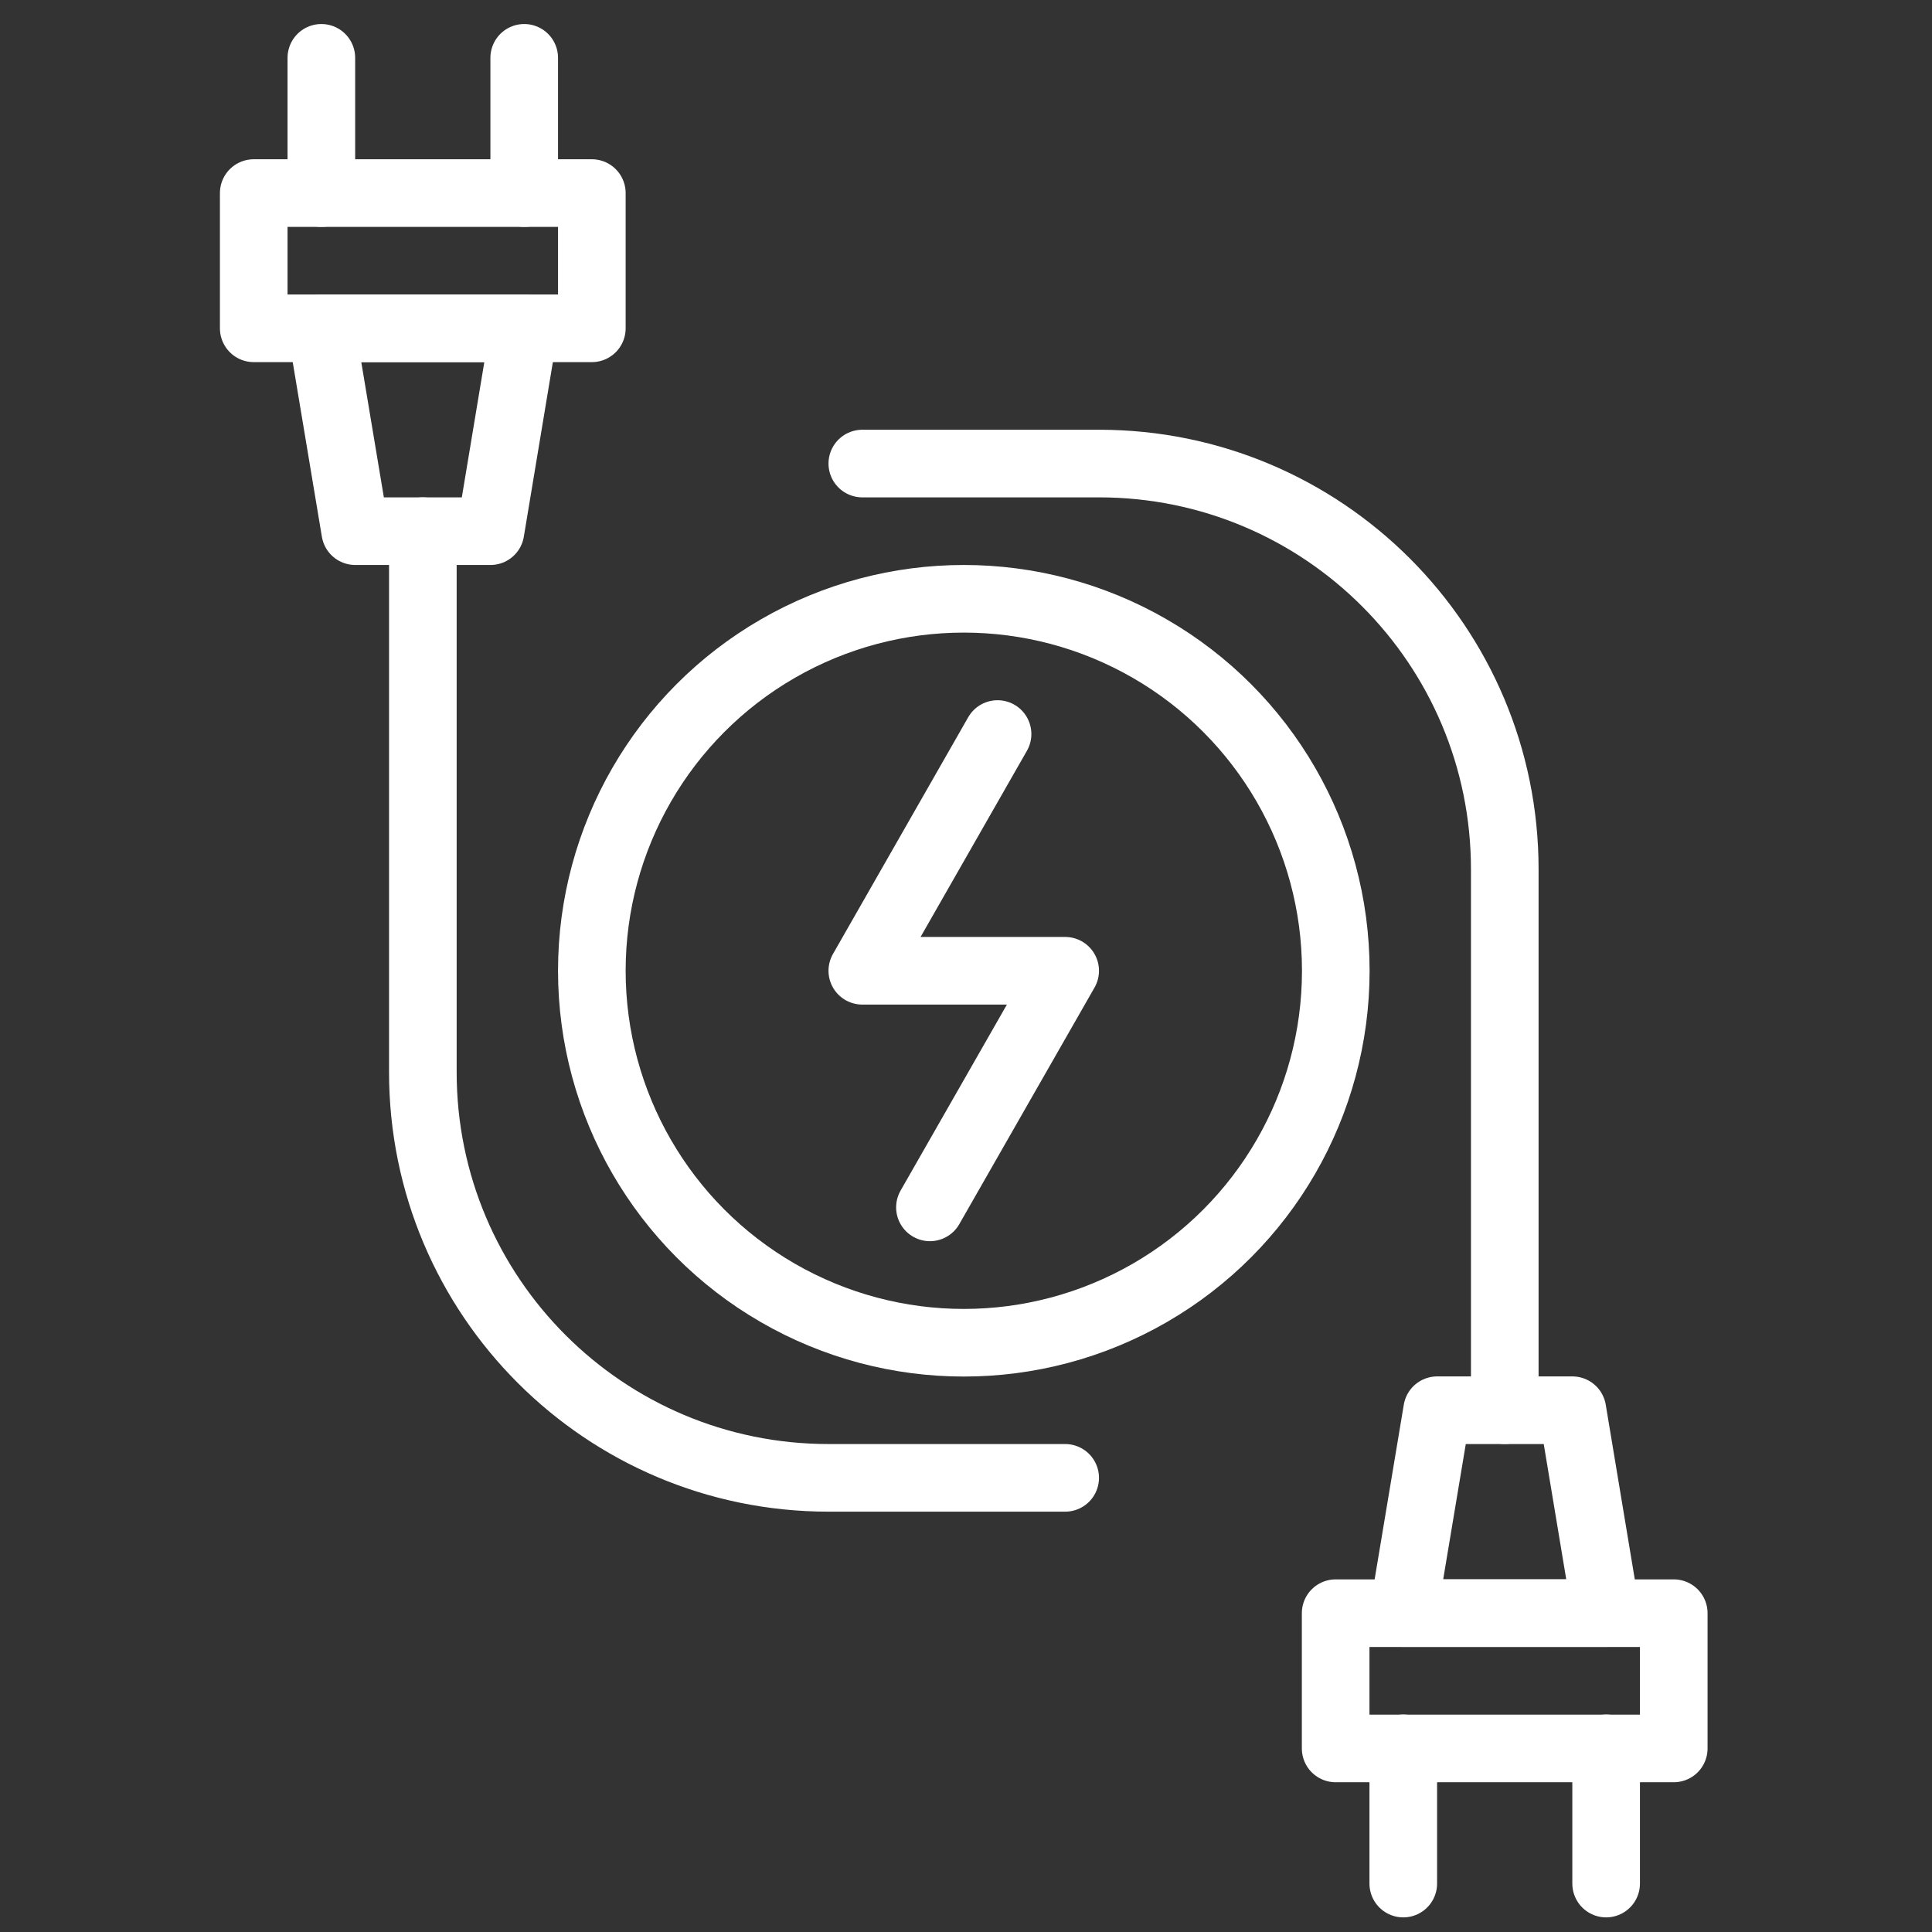 <?xml version="1.0" encoding="UTF-8"?>
<!-- Generator: Adobe Illustrator 27.2.0, SVG Export Plug-In . SVG Version: 6.00 Build 0)  -->
<svg xmlns="http://www.w3.org/2000/svg" xmlns:xlink="http://www.w3.org/1999/xlink" version="1.1" id="Layer_1" x="0px" y="0px" viewBox="0 0 150 150" style="enable-background:new 0 0 150 150;" xml:space="preserve">
<rect x="0" y="0" width="150" height="150" fill="#333333" stroke="none"/>
<style type="text/css">
	.st0{fill:none;stroke:#FFFFFF;stroke-width:5.25;stroke-linecap:round;stroke-linejoin:round;stroke-miterlimit:10;}
</style>
<g>
	<rect x="19.7" y="14.99" class="st0" width="26.25" height="10.5"></rect>
	<polygon class="st0" points="38.08,41.24 27.58,41.24 24.95,25.49 40.7,25.49  "></polygon>
	<line class="st0" x1="24.95" y1="4.49" x2="24.95" y2="14.99"></line>
	<line class="st0" x1="40.7" y1="4.49" x2="40.7" y2="14.99"></line>
	<path class="st0" d="M32.83,41.24v42c0,17.4,14.1,31.5,31.5,31.5H82.7"></path>
	
		<rect x="103.7" y="125.24" transform="matrix(-1 -1.224647e-16 1.224647e-16 -1 233.65 260.988)" class="st0" width="26.25" height="10.5"></rect>
	<polygon class="st0" points="111.58,109.49 122.08,109.49 124.7,125.24 108.95,125.24  "></polygon>
	<line class="st0" x1="124.7" y1="146.24" x2="124.7" y2="135.74"></line>
	<line class="st0" x1="108.95" y1="146.24" x2="108.95" y2="135.74"></line>
	<path class="st0" d="M116.83,109.49v-42c0-17.4-14.1-31.5-31.5-31.5H66.95"></path>
	<circle class="st0" cx="74.83" cy="75.37" r="28.88"></circle>
	<polyline class="st0" points="77.45,56.99 66.95,75.37 82.7,75.37 72.2,93.74  "></polyline>
</g>
</svg>
